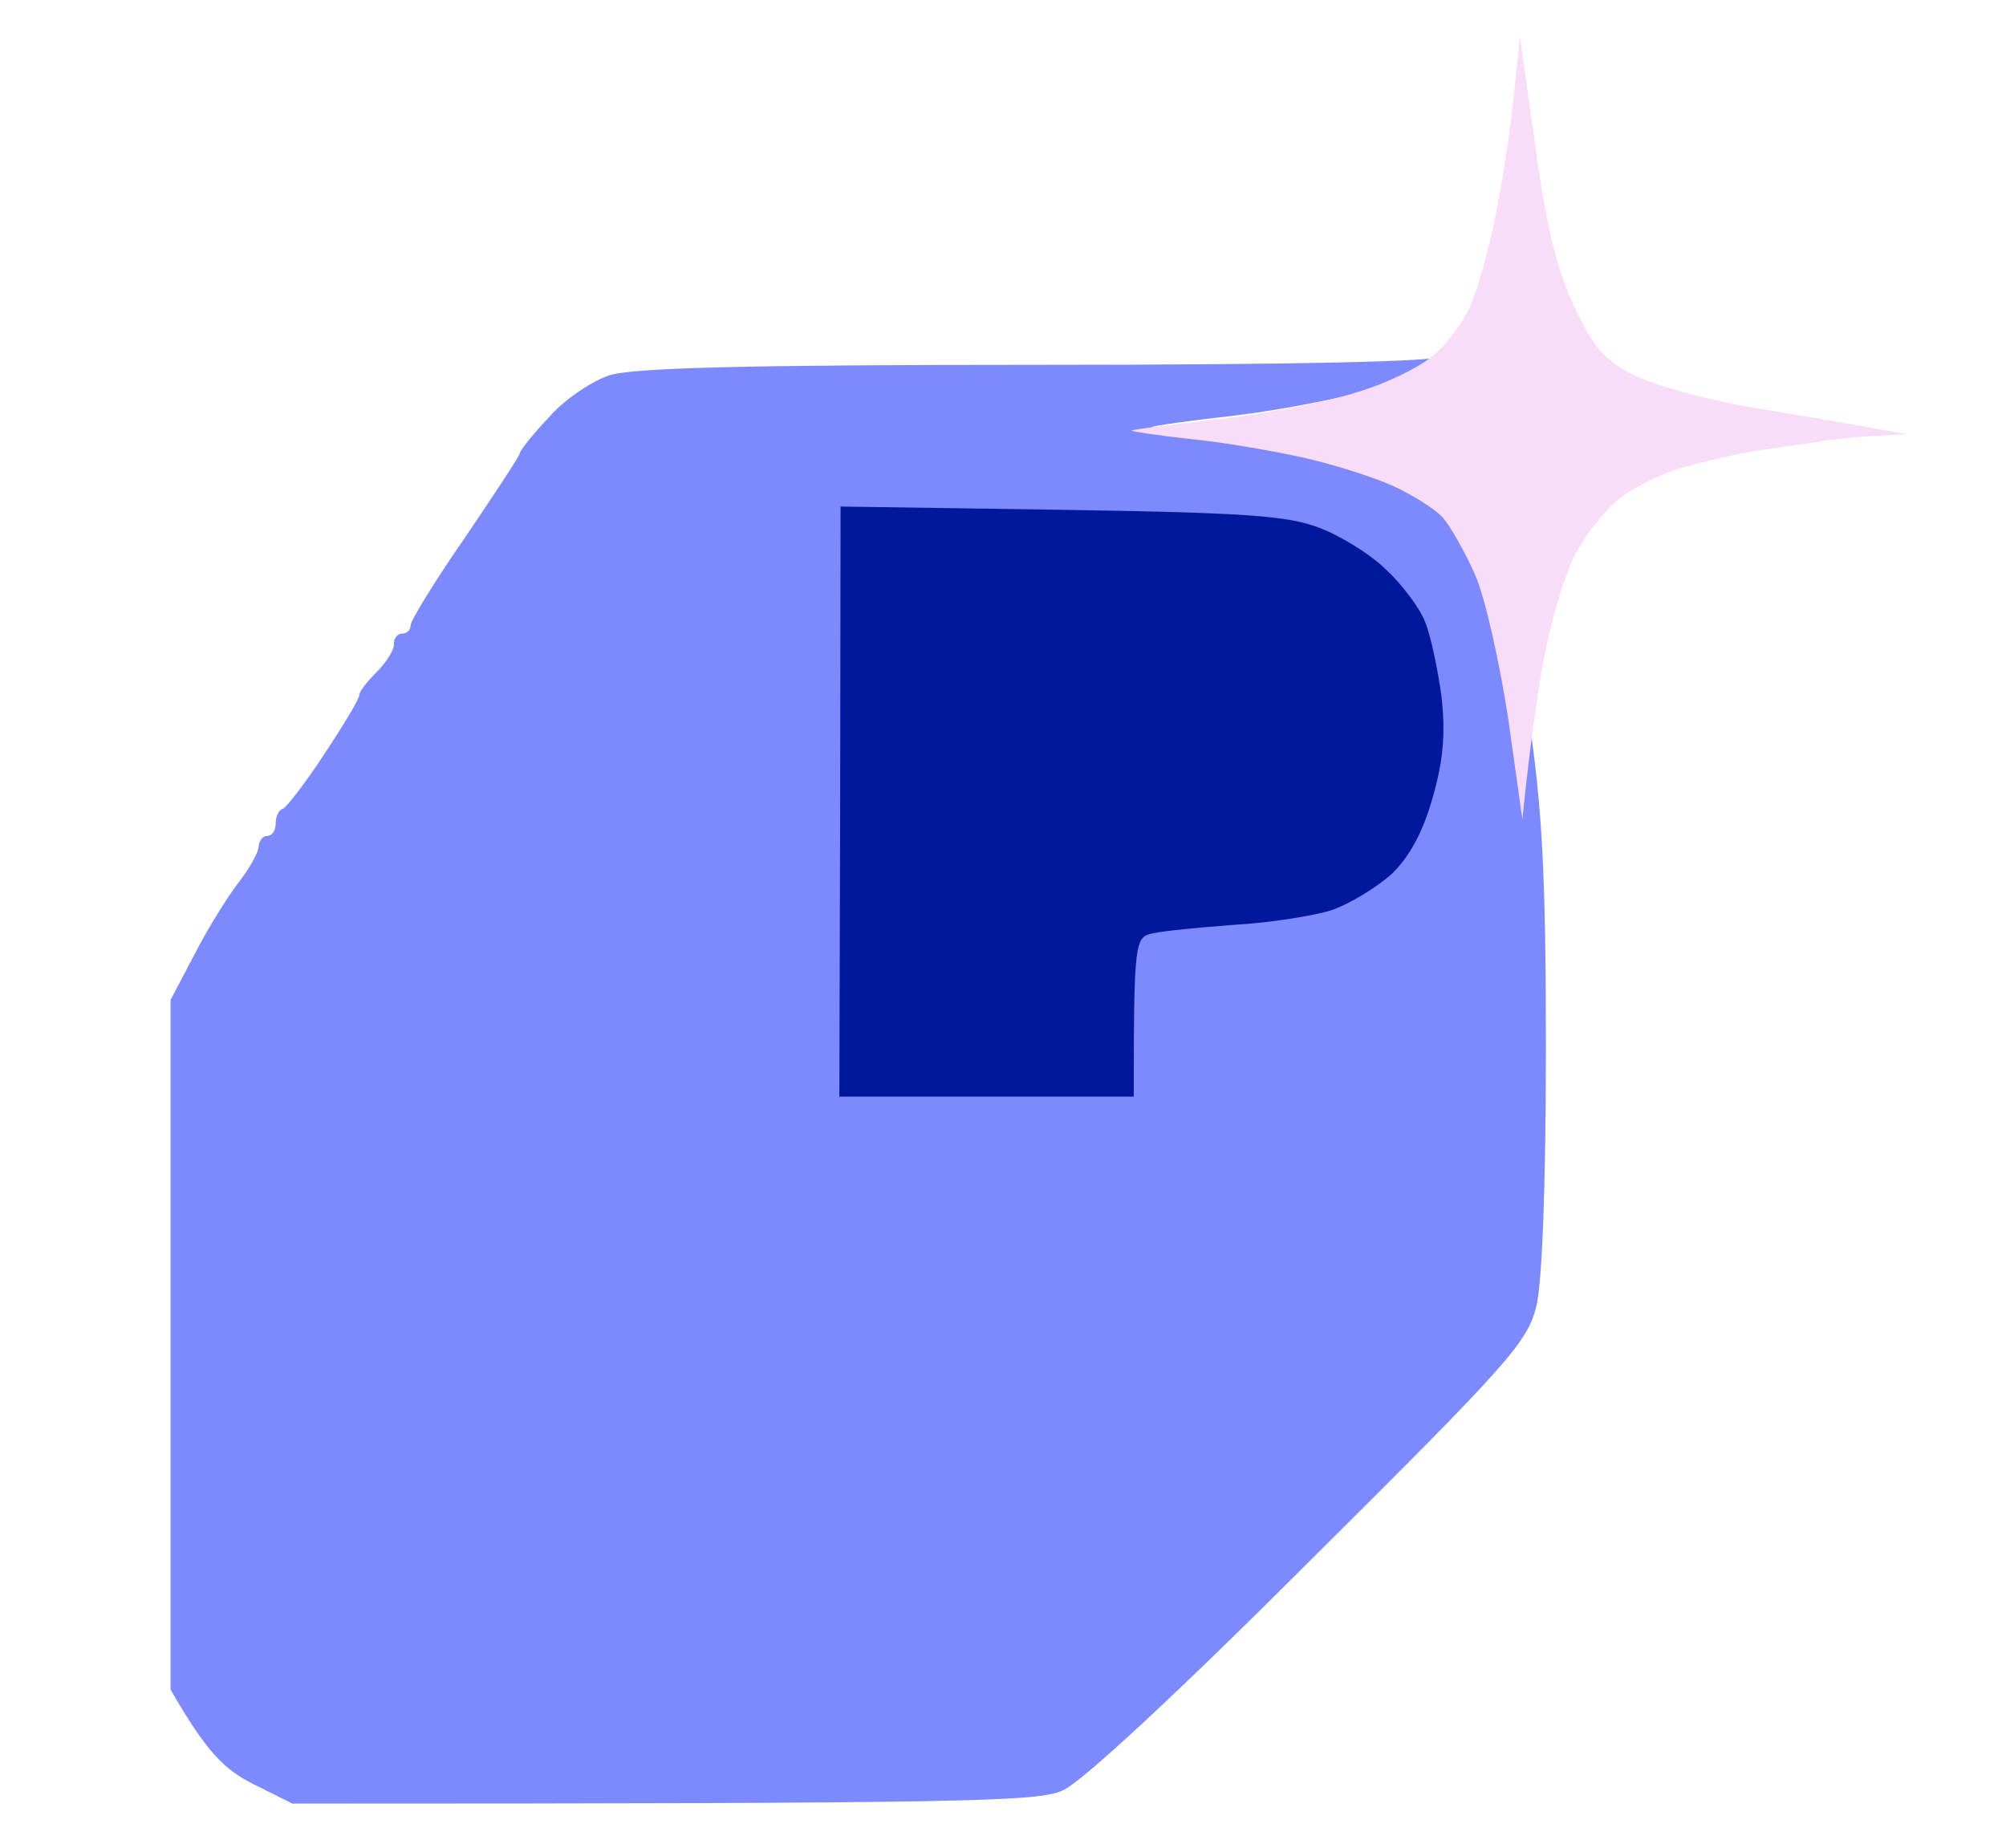 <svg version="1.2" xmlns="http://www.w3.org/2000/svg" viewBox="0 0 494 455" width="495" height="456">
	<title>favicon</title>
	<style>
		.s0 { fill: #7d8afd } 
		.s1 { fill: #f8dcf8 } 
		.s2 { fill: #02189c } 
	</style>
	<g id="Layer 1">
		<g id="Layer 1">
			<path id="Path 2 copy" fill-rule="evenodd" class="s0" d="m355 87.7c-0.8 1.3-36 2.1-99.1 2.1-71.8 0-100.1 0.7-105.9 2.6-4.4 1.5-11.1 6-14.9 10.4-4 4.2-7.1 8.2-7.1 8.8 0 0.6-6.1 9.8-13.4 20.6-7.5 10.8-13.5 20.6-13.5 21.8 0 1.2-1 2-2.2 2-1 0-2 1.2-1.9 2.7 0 1.4-1.9 4.4-4.2 6.7-2.4 2.4-4.3 4.8-4.3 5.7 0 0.9-3.8 7.3-8.6 14.5-4.7 7.2-9.4 13.2-10.2 13.5-1.1 0.3-1.8 1.9-1.8 3.6 0 1.8-0.9 3.1-2.1 3.1-1.1 0-2 1.2-2.1 2.6 0 1.3-2.2 5.4-4.9 8.8-2.6 3.4-7.6 11.3-10.8 17.6l-6 11.4v169.8c8.8 15.4 13.3 19.7 20.2 23.2l9.8 4.9c167.7 0 183.5-0.5 189.6-3.2 4.4-1.7 28.8-24.4 60.9-56.5 49.4-49.1 53.7-53.9 55.9-63 1.4-6.2 2.3-30.3 2.3-63.2 0-42.6-0.9-59.1-4.2-81.4-2.2-15.3-6-32.2-8.4-37.3-2.3-5.1-5.7-11.1-7.7-13.2-1.9-2-7.5-5.5-12.3-7.7-4.8-2.2-14.6-5.3-21.7-6.9-7.1-1.7-19.9-3.6-28.2-4.5-8.3-0.8-14.8-1.6-14.5-2.1 0.4-0.3 9.5-1.6 20.3-2.8 10.9-1.3 26.7-4.3 35-6.8 8.5-2.7 16.3-5.9 17.3-7.3 1-1.4 1.4-2.5 0.9-2.5-0.6 0-1.6 0.8-2.2 2z"/>
			<path id="Path 3 copy 22" fill-rule="evenodd" class="s1" d="m372.7 24.5c-0.9 8.6-3 21.8-4.6 29.6-1.6 7.7-4.2 16.9-5.8 20.7-1.5 3.7-5.4 9.3-8.8 12.2-3.2 3.1-12 7.4-19.5 9.6-7.3 2.4-22.6 5.3-34 6.6-11.5 1.3-21 2.5-21.3 2.8-0.1 0.2 6.5 1.2 14.7 2.1 8.2 0.8 20.6 3 27.8 4.6 7.1 1.6 16.9 4.7 21.8 6.9 4.8 2.2 10.4 5.7 12.3 7.8 1.9 2.2 5.5 8.5 8 14.2 2.5 5.7 6 21.6 8.1 35.2l3.5 24.9c2.3-22.5 4.4-35.3 6-43 1.6-7.6 4.6-17.4 6.8-21.8 2.2-4.3 6.6-10.3 10-13.2 3.2-3.1 11-7 17.3-8.8 6.2-1.7 15.5-3.8 20.6-4.4 5.1-0.7 11.3-1.6 13.4-2 2.4-0.4 7.9-0.9 12.5-1.2l8.3-0.4c-14.5-2.6-27.5-4.8-38.3-6.6-10.8-1.8-23.9-5.4-29-7.9-7.6-3.8-10.1-6.9-14.9-17.1-4.2-8.9-6.9-20.1-9.5-39.4l-3.8-26.9z"/>
			<path id="Path 4 copy 12" fill-rule="evenodd" class="s2" d="m206.9 197.3l-0.2 72.7h72.5c0-38.5 0.3-39.3 4.7-40.2 2.6-0.6 11.7-1.5 20.1-2.1 8.7-0.5 19.4-2.2 23.9-3.6 4.4-1.5 11.1-5.6 14.8-8.9q6.6-6.3 10.1-18.8c2.6-9 3.2-15.6 2.2-24.8-0.9-6.8-2.7-15.3-4.1-18.6-1.3-3.4-5.7-9.2-9.7-12.9-3.9-3.8-11.3-8.3-16.4-10.2-7.7-3-18.8-3.7-63.5-4.4l-54.3-0.8z"/>
		</g>
	</g>
</svg>